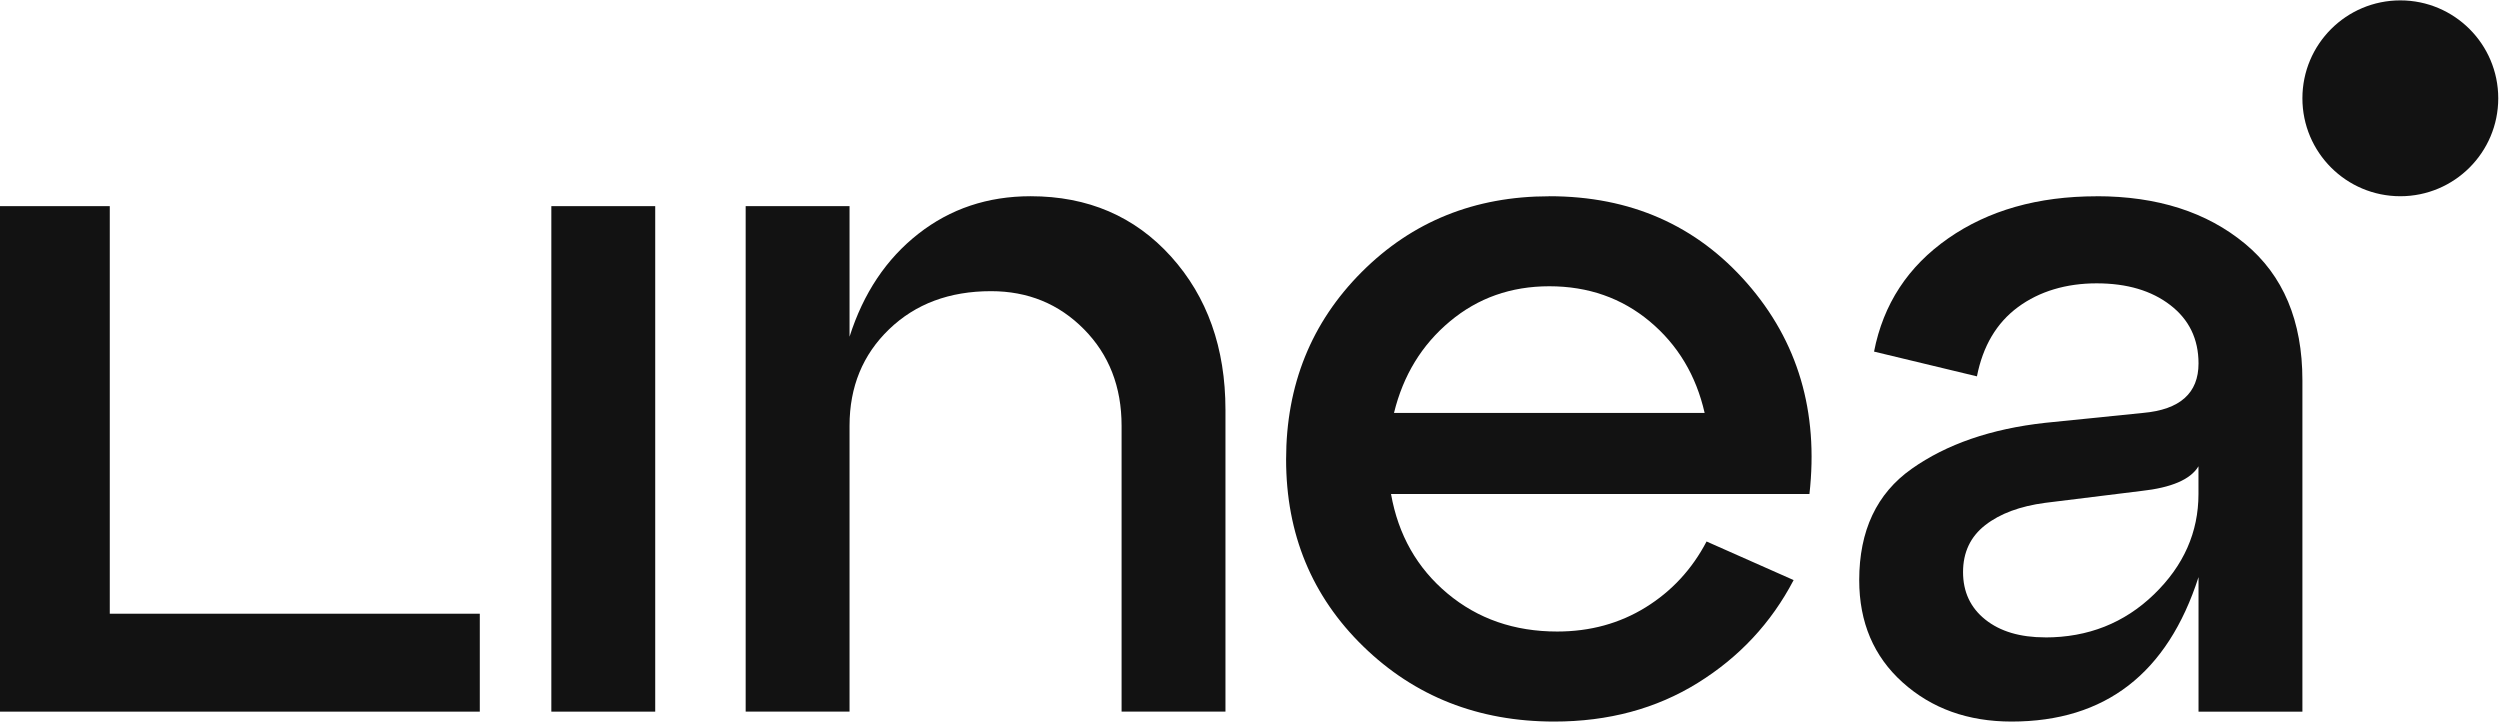 <svg width="422" height="122" viewBox="0 0 422 122" fill="none" xmlns="http://www.w3.org/2000/svg">
<g clip-path="url(#clip0_4901_1882)">
<path d="M110.601 120.125H93.066V34.798H110.601V120.125Z" fill="#121212"/>
<path d="M173.958 33.123C183.637 33.123 191.545 36.517 197.672 43.305C203.79 50.093 206.858 58.724 206.858 69.188V120.116H189.323V71.859C189.323 65.291 187.208 59.861 182.976 55.577C178.745 51.292 173.517 49.15 167.284 49.15C160.267 49.15 154.537 51.292 150.085 55.577C145.633 59.861 143.403 65.291 143.403 71.859V120.116H125.869V34.798H143.403V56.837C145.739 49.494 149.609 43.702 155.013 39.471C160.408 35.239 166.729 33.123 173.967 33.123H173.958Z" fill="#121212"/>
<path d="M261.524 33.123C275.215 33.123 286.349 38.025 294.918 47.819C303.487 57.622 306.995 69.47 305.435 83.39H234.804C236.029 90.293 239.203 95.891 244.325 100.175C249.447 104.459 255.618 106.602 262.855 106.602C268.418 106.602 273.399 105.235 277.798 102.511C282.197 99.787 285.617 96.085 288.068 91.403L302.764 97.918C298.982 105.156 293.578 110.939 286.569 115.285C279.561 119.631 271.486 121.8 262.353 121.8C249.553 121.8 238.806 117.568 230.123 109.114C221.44 100.66 217.094 90.134 217.094 77.554C217.094 64.974 221.351 54.431 229.867 45.906C238.383 37.39 248.927 33.132 261.515 33.132L261.524 33.123ZM261.524 48.321C255.062 48.321 249.473 50.296 244.739 54.254C240.005 58.204 236.858 63.352 235.307 69.699H287.742C286.296 63.352 283.202 58.204 278.477 54.254C273.743 50.305 268.092 48.321 261.524 48.321Z" fill="#121212"/>
<path d="M353.912 33.123C364.156 33.123 372.504 35.794 378.957 41.137C385.41 46.479 388.646 54.166 388.646 64.181V120.125H371.111V97.416C365.875 113.672 355.358 121.8 339.551 121.8C332.199 121.8 326.081 119.605 321.18 115.206C316.278 110.807 313.836 105.05 313.836 97.927C313.836 89.579 316.781 83.311 322.687 79.141C328.585 74.971 336.104 72.379 345.229 71.374L361.758 69.699C367.991 69.144 371.111 66.358 371.111 61.351C371.111 57.234 369.524 53.946 366.351 51.504C363.177 49.053 359.034 47.828 353.912 47.828C348.79 47.828 344.25 49.168 340.636 51.839C337.021 54.51 334.712 58.407 333.707 63.528L316.34 59.35C317.9 51.336 322.07 44.963 328.867 40.229C335.655 35.504 344.003 33.132 353.912 33.132V33.123ZM345.229 107.598C352.466 107.598 358.584 105.173 363.592 100.334C368.599 95.494 371.102 89.843 371.102 83.381V78.709C369.771 80.939 366.536 82.323 361.414 82.879L345.22 84.88C340.988 85.444 337.621 86.687 335.117 88.635C332.613 90.584 331.362 93.228 331.362 96.569C331.362 99.91 332.613 102.582 335.117 104.583C337.621 106.584 340.988 107.589 345.22 107.589L345.229 107.598Z" fill="#121212"/>
<path d="M80.989 120.125H0V34.798H18.53V103.595H80.989V120.125Z" fill="#121212"/>
<path d="M405.175 33.123C414.304 33.123 421.704 25.723 421.704 16.594C421.704 7.465 414.304 0.065 405.175 0.065C396.046 0.065 388.646 7.465 388.646 16.594C388.646 25.723 396.046 33.123 405.175 33.123Z" fill="#121212"/>
</g>
<defs>
<clipPath id="clip0_4901_1882">
<rect width="422" height="122" fill="white"/>
</clipPath>
</defs>
</svg>
